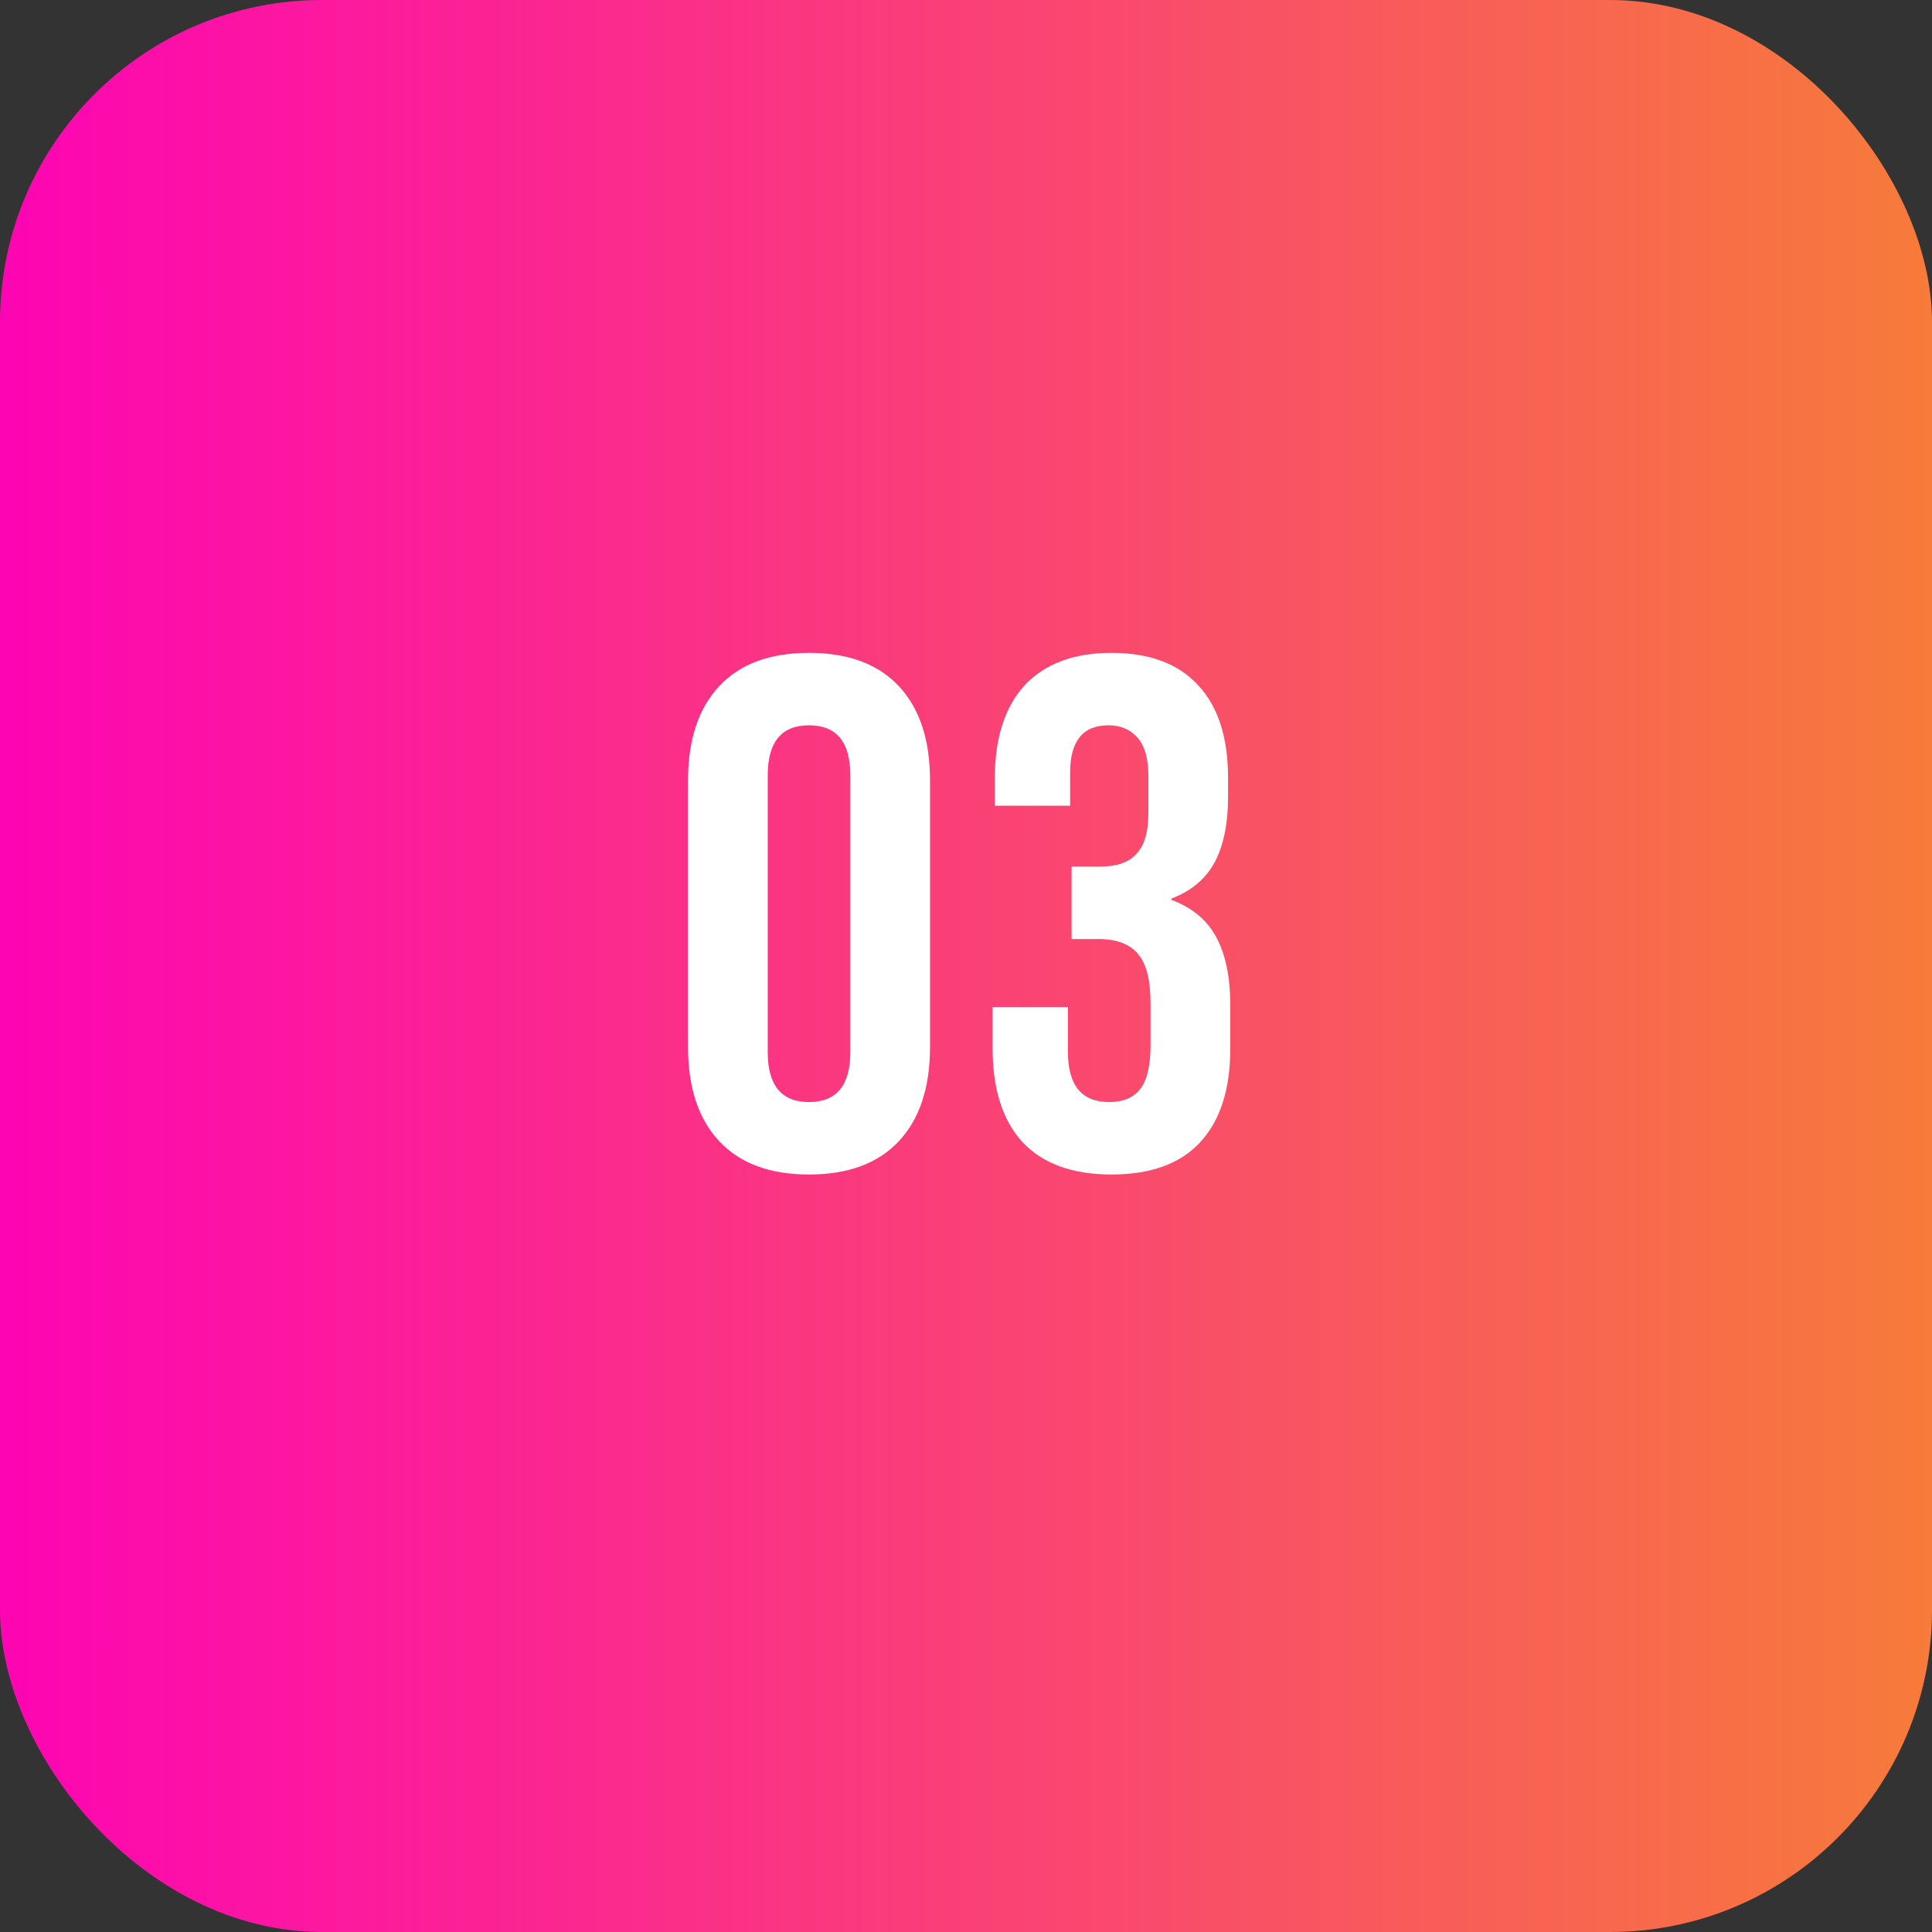 <svg width="48" height="48" viewBox="0 0 48 48" fill="none" xmlns="http://www.w3.org/2000/svg">
<rect x="0" y="0" width="48" height="48" fill="#333333" stroke="none"/>
<rect width="48" height="48" rx="8" fill="url(#paint0_linear_5272_88)"/>
<path d="M20.1 29.18C19.128 29.18 18.384 28.904 17.868 28.352C17.352 27.8 17.094 27.02 17.094 26.012V19.388C17.094 18.38 17.352 17.6 17.868 17.048C18.384 16.496 19.128 16.22 20.1 16.22C21.072 16.22 21.816 16.496 22.332 17.048C22.848 17.6 23.106 18.38 23.106 19.388V26.012C23.106 27.02 22.848 27.8 22.332 28.352C21.816 28.904 21.072 29.18 20.1 29.18ZM20.1 27.38C20.784 27.38 21.126 26.966 21.126 26.138V19.262C21.126 18.434 20.784 18.02 20.1 18.02C19.416 18.02 19.074 18.434 19.074 19.262V26.138C19.074 26.966 19.416 27.38 20.1 27.38ZM27.613 29.18C26.641 29.18 25.903 28.91 25.399 28.37C24.907 27.83 24.661 27.056 24.661 26.048V25.022H26.533V26.138C26.533 26.966 26.875 27.38 27.559 27.38C27.895 27.38 28.147 27.278 28.315 27.074C28.495 26.858 28.585 26.486 28.585 25.958V24.932C28.585 24.356 28.483 23.948 28.279 23.708C28.075 23.456 27.745 23.33 27.289 23.33H26.623V21.53H27.343C27.739 21.53 28.033 21.428 28.225 21.224C28.429 21.02 28.531 20.678 28.531 20.198V19.28C28.531 18.848 28.441 18.53 28.261 18.326C28.081 18.122 27.841 18.02 27.541 18.02C26.905 18.02 26.587 18.41 26.587 19.19V20.018H24.715V19.352C24.715 18.344 24.961 17.57 25.453 17.03C25.957 16.49 26.677 16.22 27.613 16.22C28.561 16.22 29.281 16.49 29.773 17.03C30.265 17.558 30.511 18.326 30.511 19.334V19.784C30.511 20.468 30.397 21.02 30.169 21.44C29.941 21.848 29.587 22.142 29.107 22.322V22.358C29.623 22.55 29.995 22.862 30.223 23.294C30.451 23.726 30.565 24.278 30.565 24.95V26.066C30.565 27.074 30.313 27.848 29.809 28.388C29.317 28.916 28.585 29.18 27.613 29.18Z" fill="white"/>
<defs>
<linearGradient id="paint0_linear_5272_88" x1="0.061" y1="24.061" x2="48" y2="24.061" gradientUnits="userSpaceOnUse">
<stop stop-color="#FD05B3"/>
<stop offset="1" stop-color="#F77B3A"/>
</linearGradient>
</defs>
</svg>
